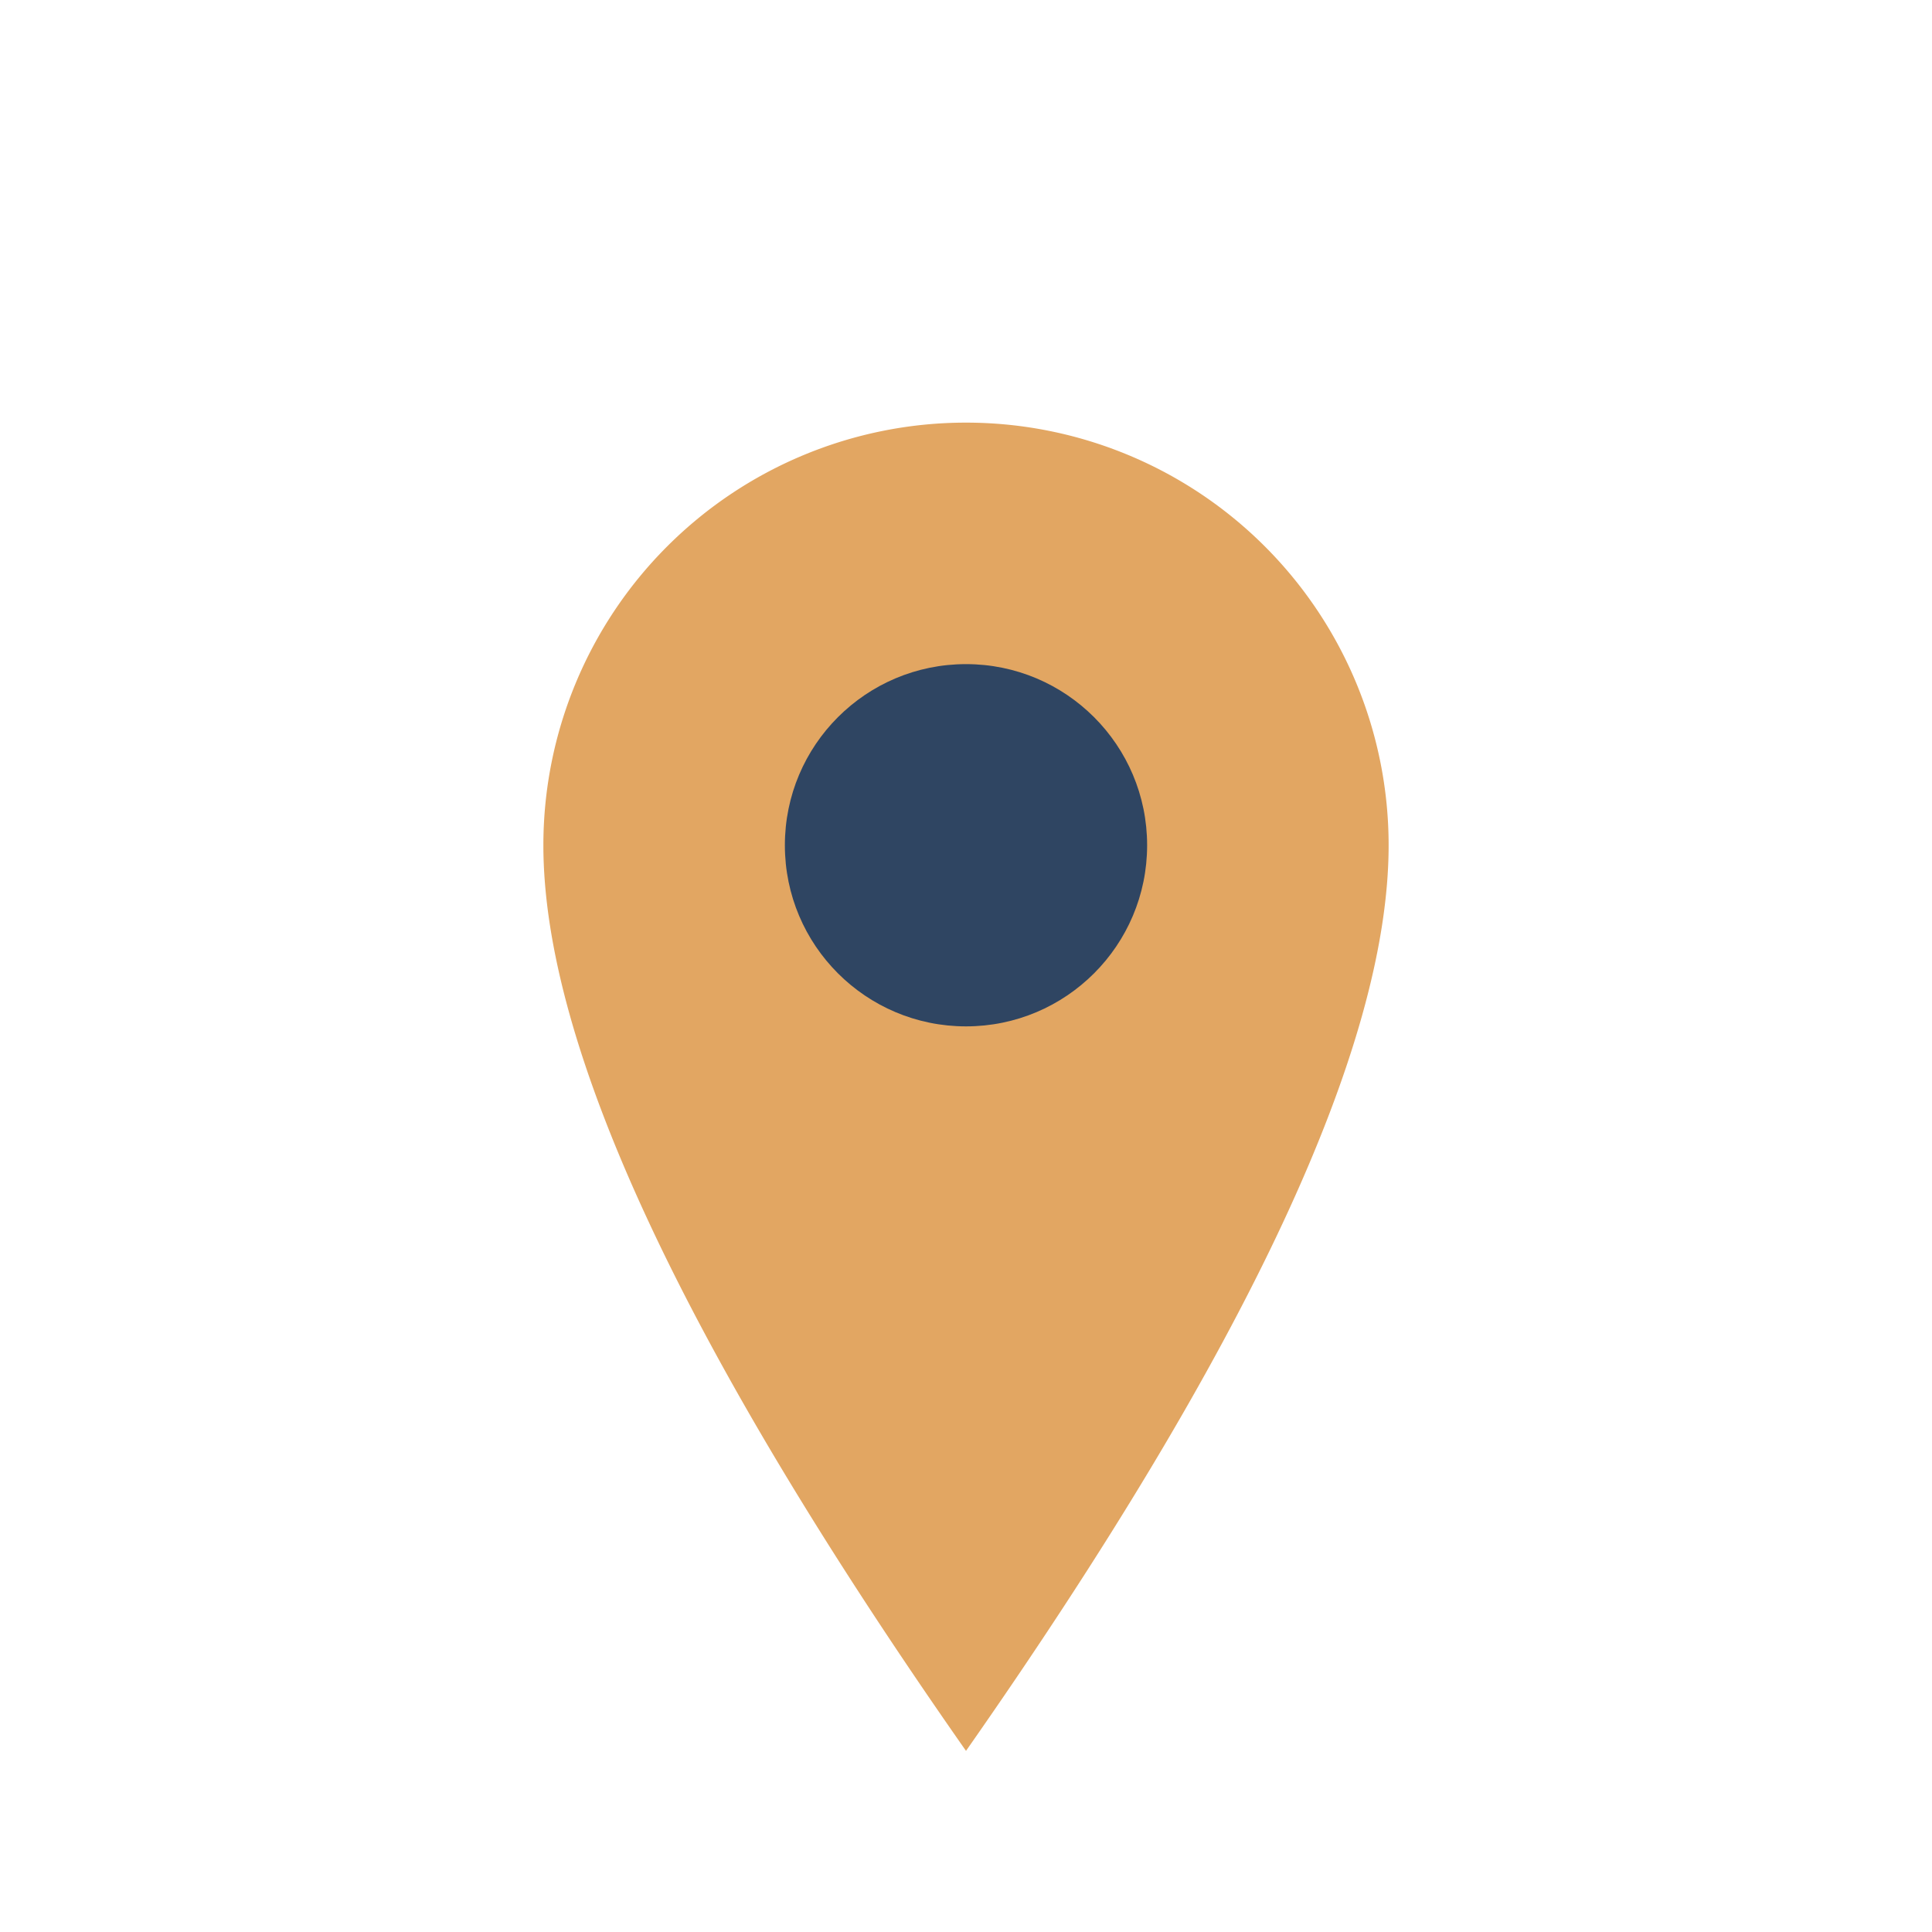 <?xml version="1.0" encoding="UTF-8"?>
<svg xmlns="http://www.w3.org/2000/svg" viewBox="0 0 32 32" width="32" height="32"><path d="M16 29q7-10 7-15a7 7 0 10-14 0q0 5 7 15z" fill="#E2A662"/><circle cx="16" cy="14" r="3" fill="#2F4562"/></svg>